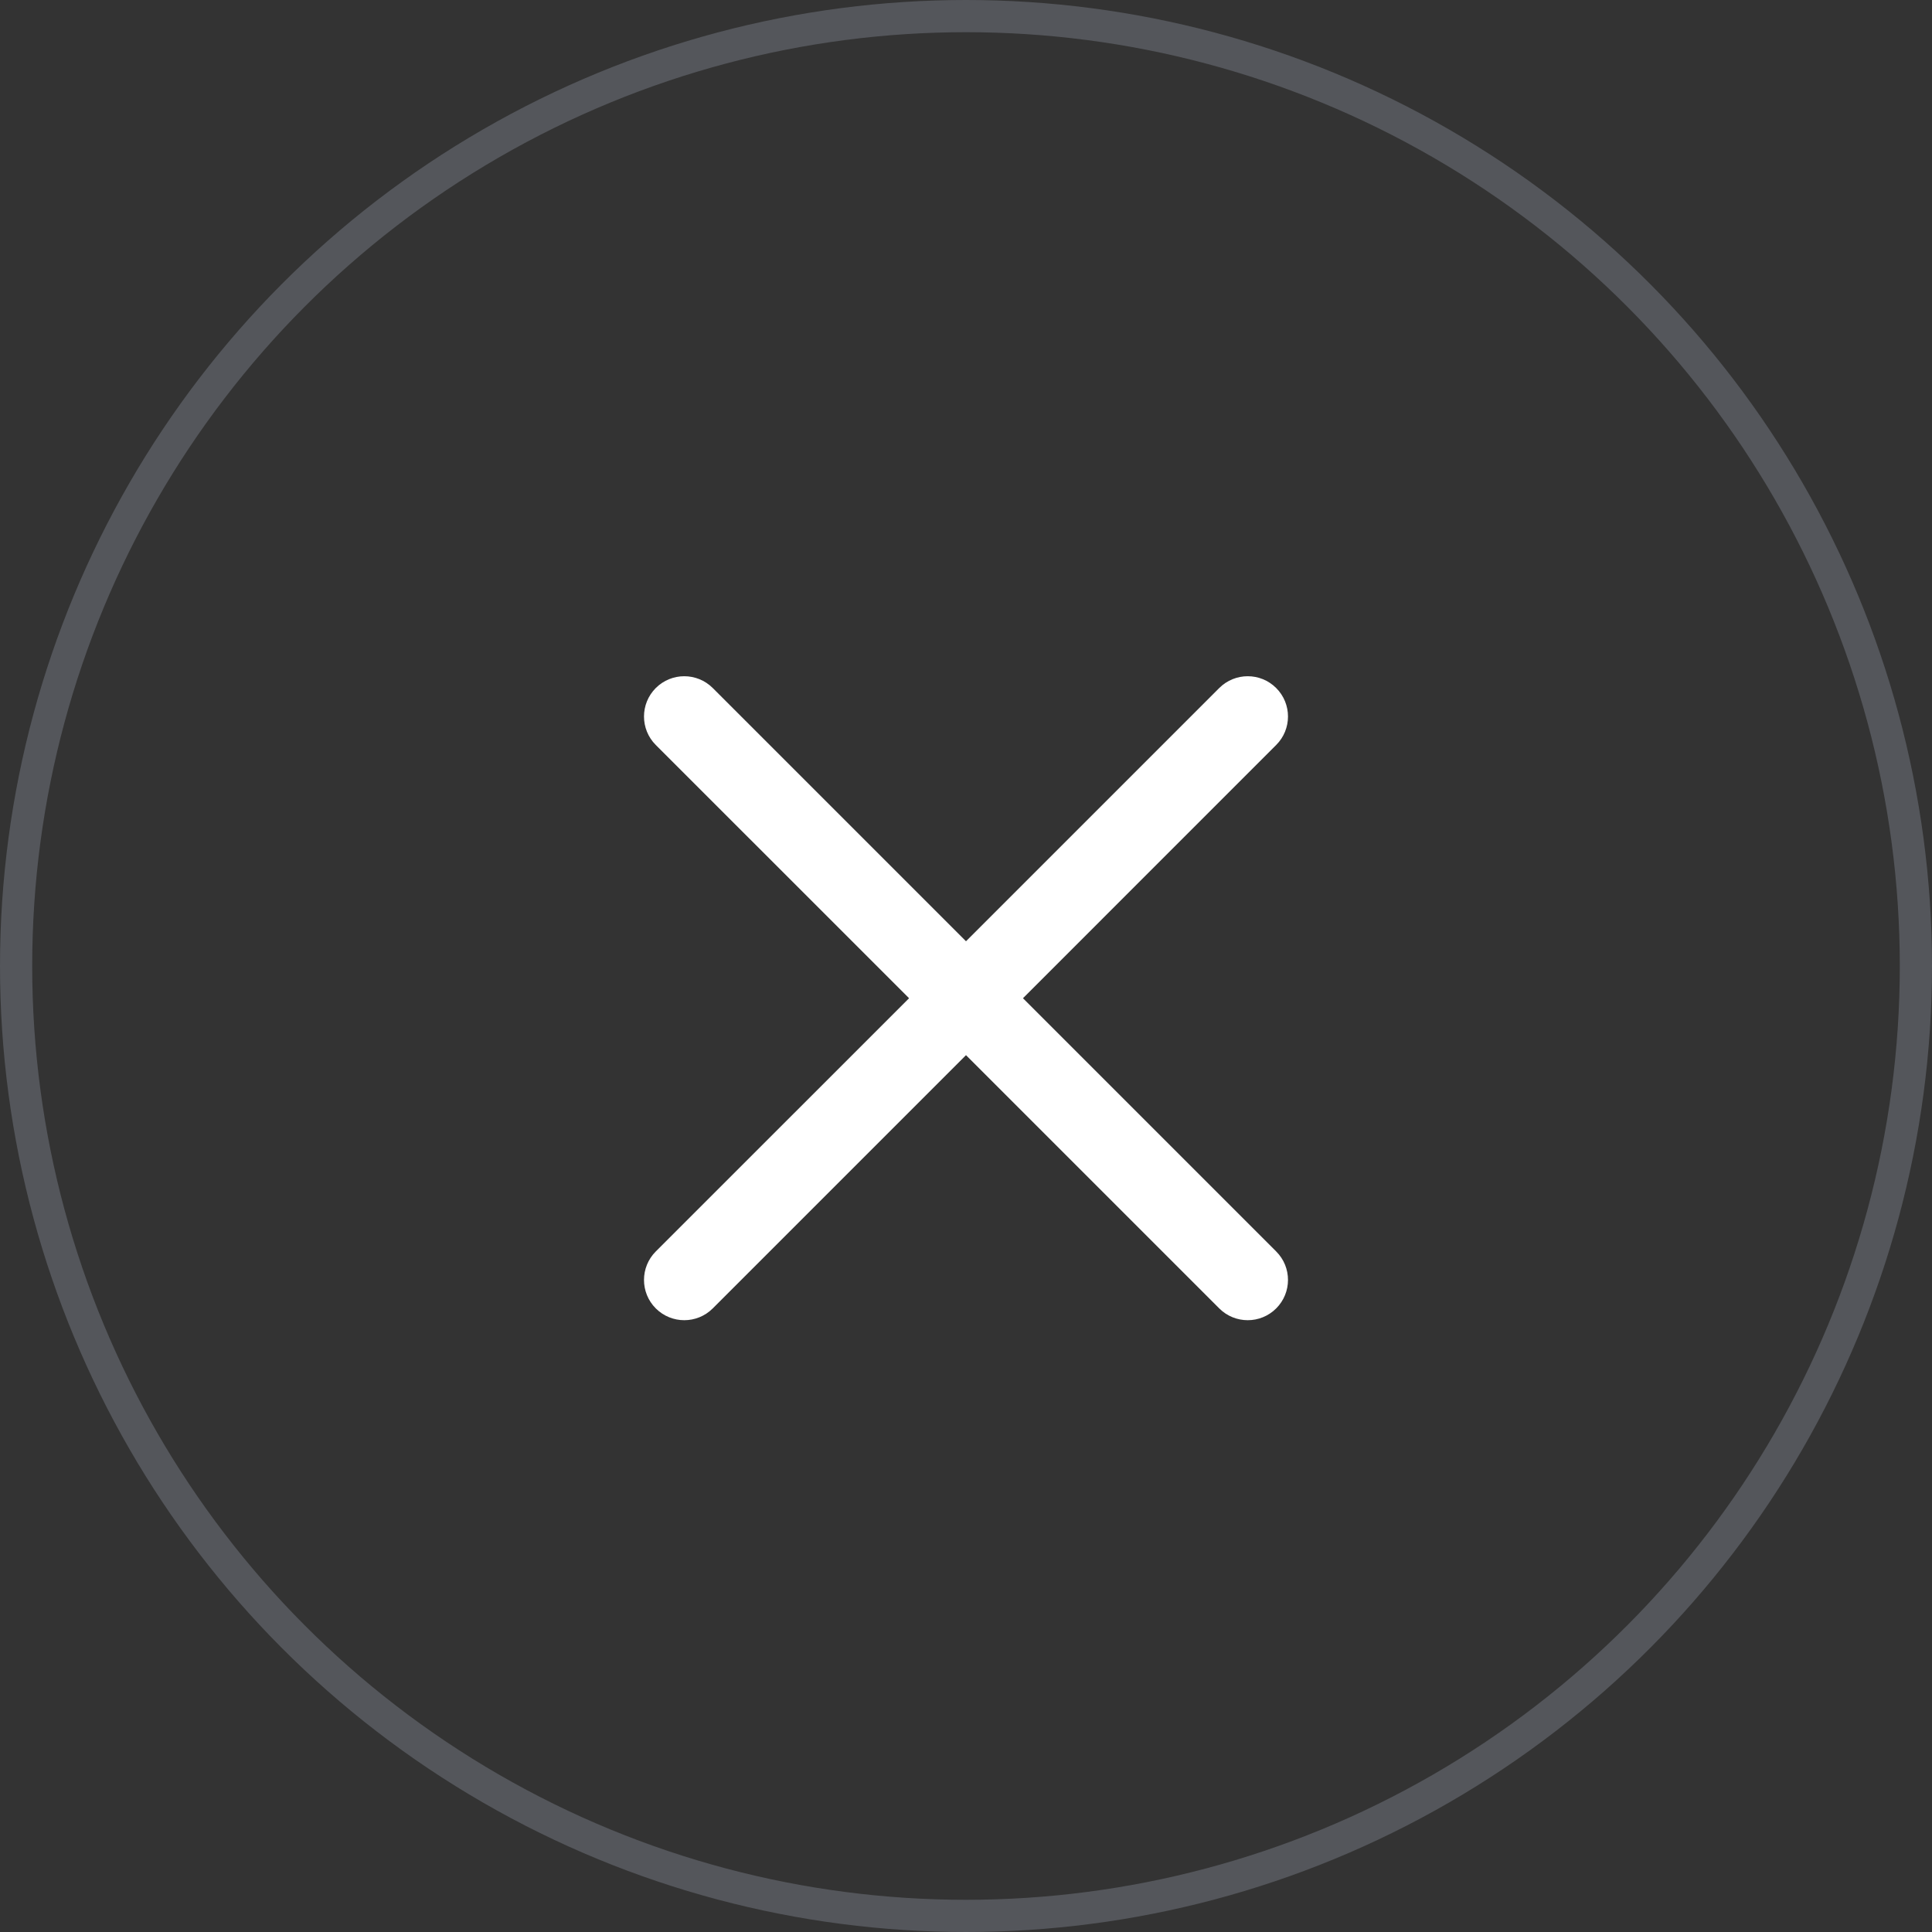 <?xml version="1.0" encoding="UTF-8"?> <svg xmlns="http://www.w3.org/2000/svg" width="60" height="60" viewBox="0 0 60 60" fill="none"><rect x="0" y="0" width="60" height="60" fill="#333333" stroke="none"/> <g clip-path="url(#clip0)"> <path d="M31.769 31.001L39.633 23.136C40.122 22.648 40.122 21.856 39.633 21.367C39.145 20.879 38.354 20.879 37.865 21.367L30 29.232L22.135 21.367C21.646 20.879 20.855 20.879 20.366 21.367C19.878 21.856 19.878 22.648 20.366 23.136L28.232 31.001L20.366 38.865C19.878 39.354 19.878 40.146 20.366 40.634C20.611 40.878 20.931 41 21.251 41C21.57 41 21.891 40.878 22.135 40.634L30 32.769L37.865 40.634C38.109 40.878 38.429 41 38.749 41C39.069 41 39.389 40.878 39.633 40.634C40.122 40.145 40.122 39.353 39.633 38.865L31.769 31.001Z" fill="white"></path> </g> <circle cx="30" cy="30" r="29.5" stroke="#A0A8B7" stroke-opacity="0.3"></circle> <defs> <clipPath id="clip0"> <rect width="20" height="20" fill="white" transform="translate(20 21)"></rect> </clipPath> </defs> </svg> 